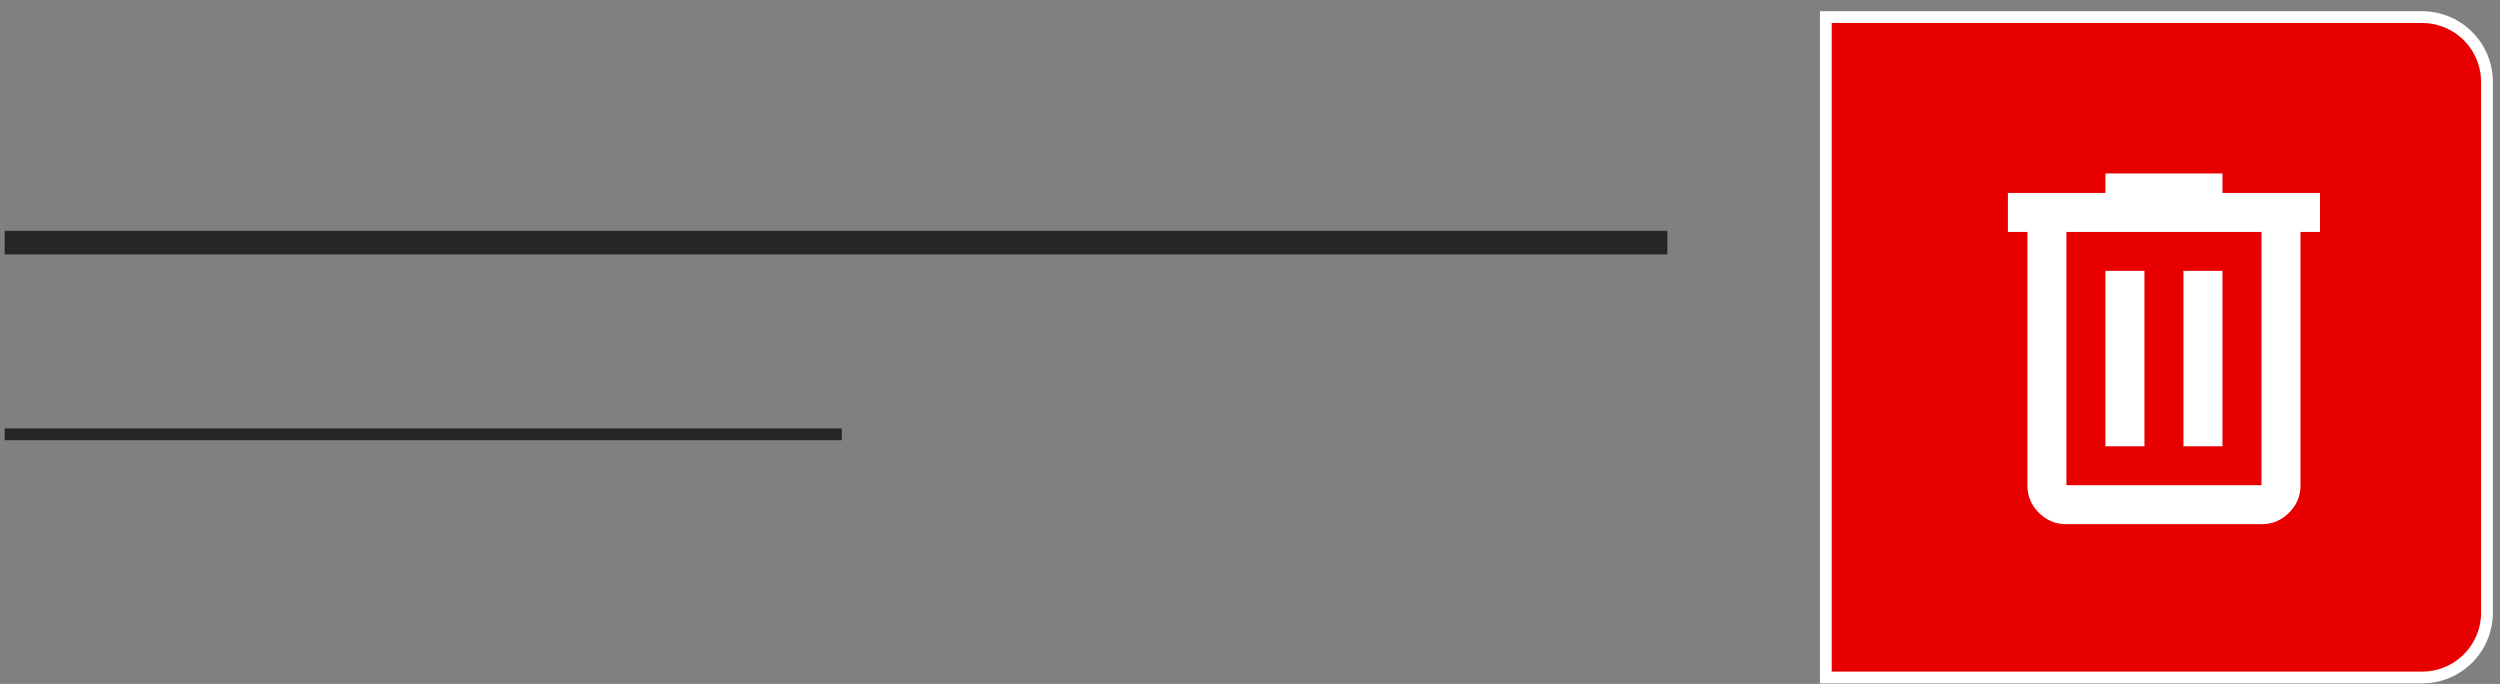 <svg width="212" height="58" viewBox="0 0 212 58" fill="none" xmlns="http://www.w3.org/2000/svg"><rect x="0" y="0" width="212" height="58" fill="#808080" stroke="none"/><path d="M205.395 1.452a5.5 5.5 0 015.5 5.5v45a5.5 5.5 0 01-5.5 5.5h-50.566v-56h50.566z" fill="#E80000" stroke="#fff"/><mask id="a" maskUnits="userSpaceOnUse" x="163" y="9" width="41" height="41"><path fill="#D9D9D9" d="M163.655 9.753h39.699v39.652h-39.699z"/></mask><g mask="url(#a)"><path d="M175.233 44.45c-.91 0-1.689-.324-2.337-.97a3.183 3.183 0 01-.971-2.334V19.666h-1.654v-3.304h8.27V14.71h9.925v1.652h8.27v3.304h-1.654v21.478a3.18 3.18 0 01-.972 2.334 3.186 3.186 0 01-2.336.97h-16.541zm16.541-24.783h-16.541v21.478h16.541V19.667zm-13.233 18.174h3.308v-14.87h-3.308v14.87zm6.616 0h3.309v-14.87h-3.309v14.87z" fill="#fff"/></g><path stroke="#262626" stroke-width="2" d="M.396 20.573h140.995"/><path stroke="#262626" d="M.396 36.83h70.99"/></svg>